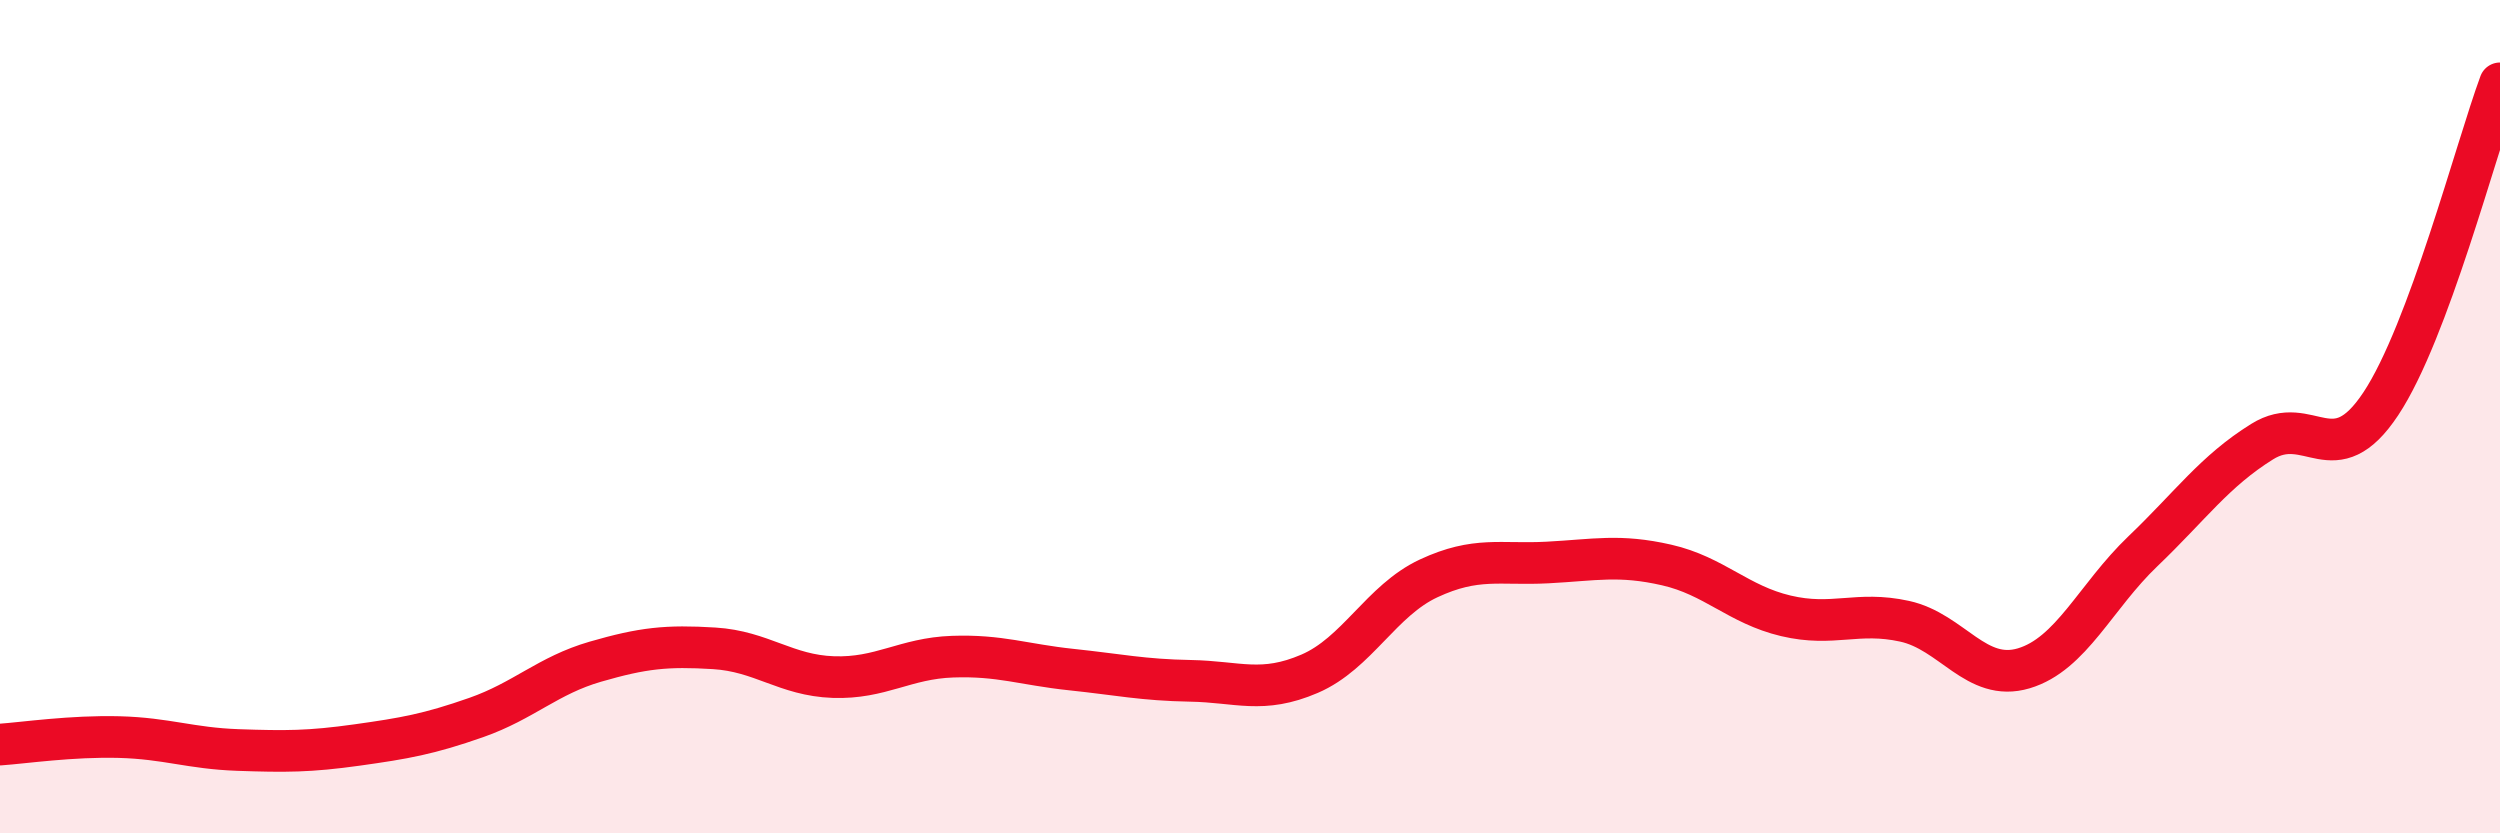 
    <svg width="60" height="20" viewBox="0 0 60 20" xmlns="http://www.w3.org/2000/svg">
      <path
        d="M 0,17.87 C 0.57,17.83 1.72,17.66 2.86,17.69 C 4,17.72 4.57,17.96 5.71,18 C 6.85,18.04 7.43,18.04 8.57,17.88 C 9.71,17.72 10.29,17.62 11.43,17.22 C 12.57,16.82 13.15,16.21 14.29,15.88 C 15.43,15.55 16,15.49 17.14,15.56 C 18.28,15.63 18.86,16.21 20,16.25 C 21.14,16.29 21.72,15.8 22.86,15.76 C 24,15.72 24.57,15.95 25.71,16.07 C 26.85,16.19 27.43,16.32 28.57,16.34 C 29.71,16.36 30.29,16.66 31.43,16.17 C 32.57,15.68 33.15,14.41 34.29,13.88 C 35.43,13.35 36,13.56 37.14,13.5 C 38.28,13.44 38.86,13.3 40,13.56 C 41.14,13.82 41.72,14.51 42.86,14.78 C 44,15.05 44.57,14.66 45.71,14.91 C 46.85,15.16 47.43,16.38 48.57,16.04 C 49.71,15.7 50.29,14.32 51.43,13.23 C 52.57,12.14 53.15,11.31 54.29,10.6 C 55.43,9.89 56,11.41 57.14,9.69 C 58.28,7.97 59.43,3.54 60,2L60 20L0 20Z"
        fill="#EB0A25"
        opacity="0.1"
        stroke-linecap="round"
        stroke-linejoin="round"
      />
      <path
        d="M 0,17.87 C 0.57,17.83 1.72,17.66 2.86,17.69 C 4,17.72 4.57,17.96 5.71,18 C 6.85,18.04 7.43,18.04 8.57,17.88 C 9.71,17.72 10.29,17.62 11.43,17.22 C 12.57,16.82 13.15,16.21 14.29,15.88 C 15.43,15.55 16,15.49 17.14,15.56 C 18.28,15.63 18.86,16.21 20,16.25 C 21.14,16.29 21.72,15.8 22.86,15.76 C 24,15.72 24.57,15.95 25.71,16.07 C 26.85,16.19 27.43,16.32 28.57,16.34 C 29.71,16.36 30.29,16.66 31.43,16.17 C 32.57,15.68 33.15,14.41 34.29,13.88 C 35.43,13.35 36,13.56 37.14,13.5 C 38.28,13.44 38.86,13.3 40,13.56 C 41.14,13.82 41.72,14.51 42.86,14.78 C 44,15.05 44.57,14.66 45.71,14.91 C 46.85,15.16 47.43,16.38 48.57,16.04 C 49.71,15.7 50.29,14.32 51.43,13.23 C 52.57,12.14 53.15,11.31 54.29,10.6 C 55.43,9.89 56,11.41 57.14,9.69 C 58.28,7.97 59.43,3.54 60,2"
        stroke="#EB0A25"
        stroke-width="1"
        fill="none"
        stroke-linecap="round"
        stroke-linejoin="round"
      />
    </svg>
  